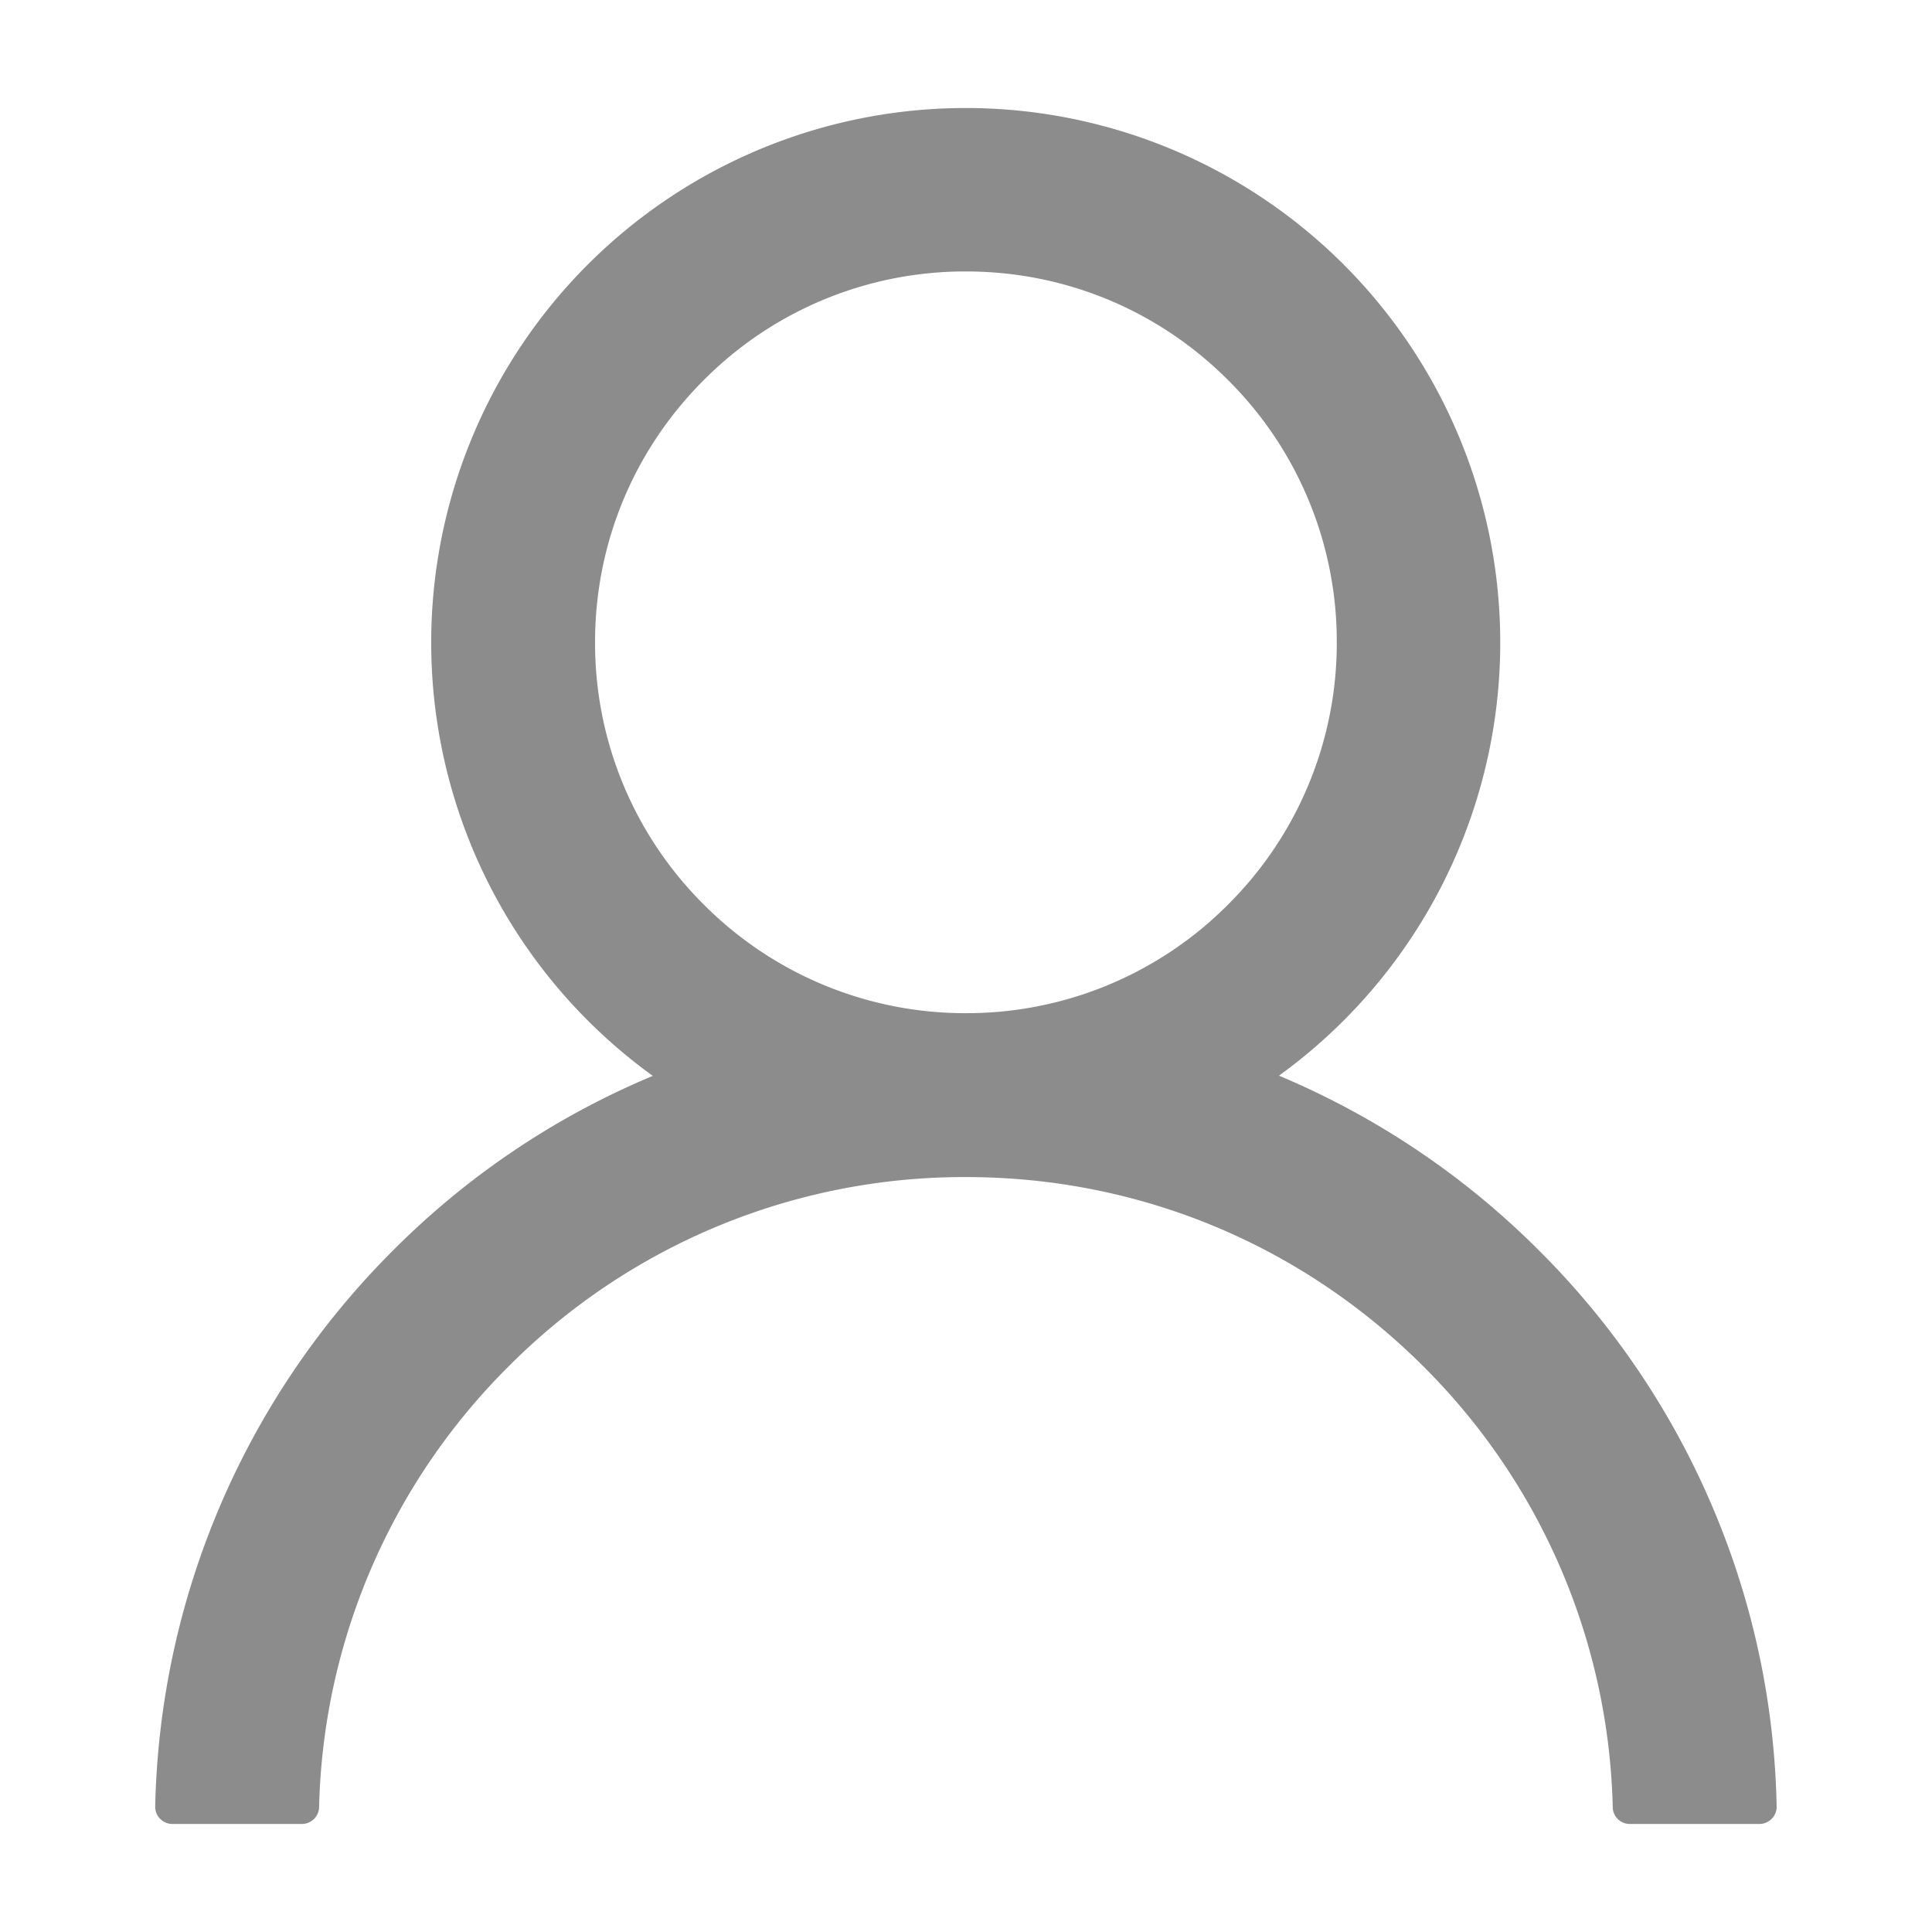 <svg width="12" height="12" fill="none" xmlns="http://www.w3.org/2000/svg"><path d="M10.64 9.368a5.008 5.008 0 00-1.08-1.6 5.03 5.03 0 00-1.6-1.08l-.016-.007a3.32 3.32 0 10-3.89.001c-.004.003-.01.005-.015.007a4.99 4.99 0 00-1.6 1.08 5.03 5.03 0 00-1.475 3.45.107.107 0 00.107.11h.804a.107.107 0 00.107-.105 3.993 3.993 0 011.176-2.736A3.991 3.991 0 016 7.311c1.074 0 2.082.418 2.842 1.177a3.993 3.993 0 011.175 2.736.106.106 0 00.108.105h.803a.108.108 0 00.1-.068.107.107 0 00.007-.042 4.991 4.991 0 00-.395-1.851zM6 6.293a2.29 2.29 0 01-1.629-.675 2.289 2.289 0 01-.675-1.629c0-.614.24-1.193.675-1.628A2.289 2.289 0 016 1.686c.614 0 1.193.24 1.628.675a2.29 2.29 0 01.675 1.628 2.29 2.29 0 01-.675 1.629A2.289 2.289 0 016 6.293z" fill="#000" fill-opacity=".45"/></svg>